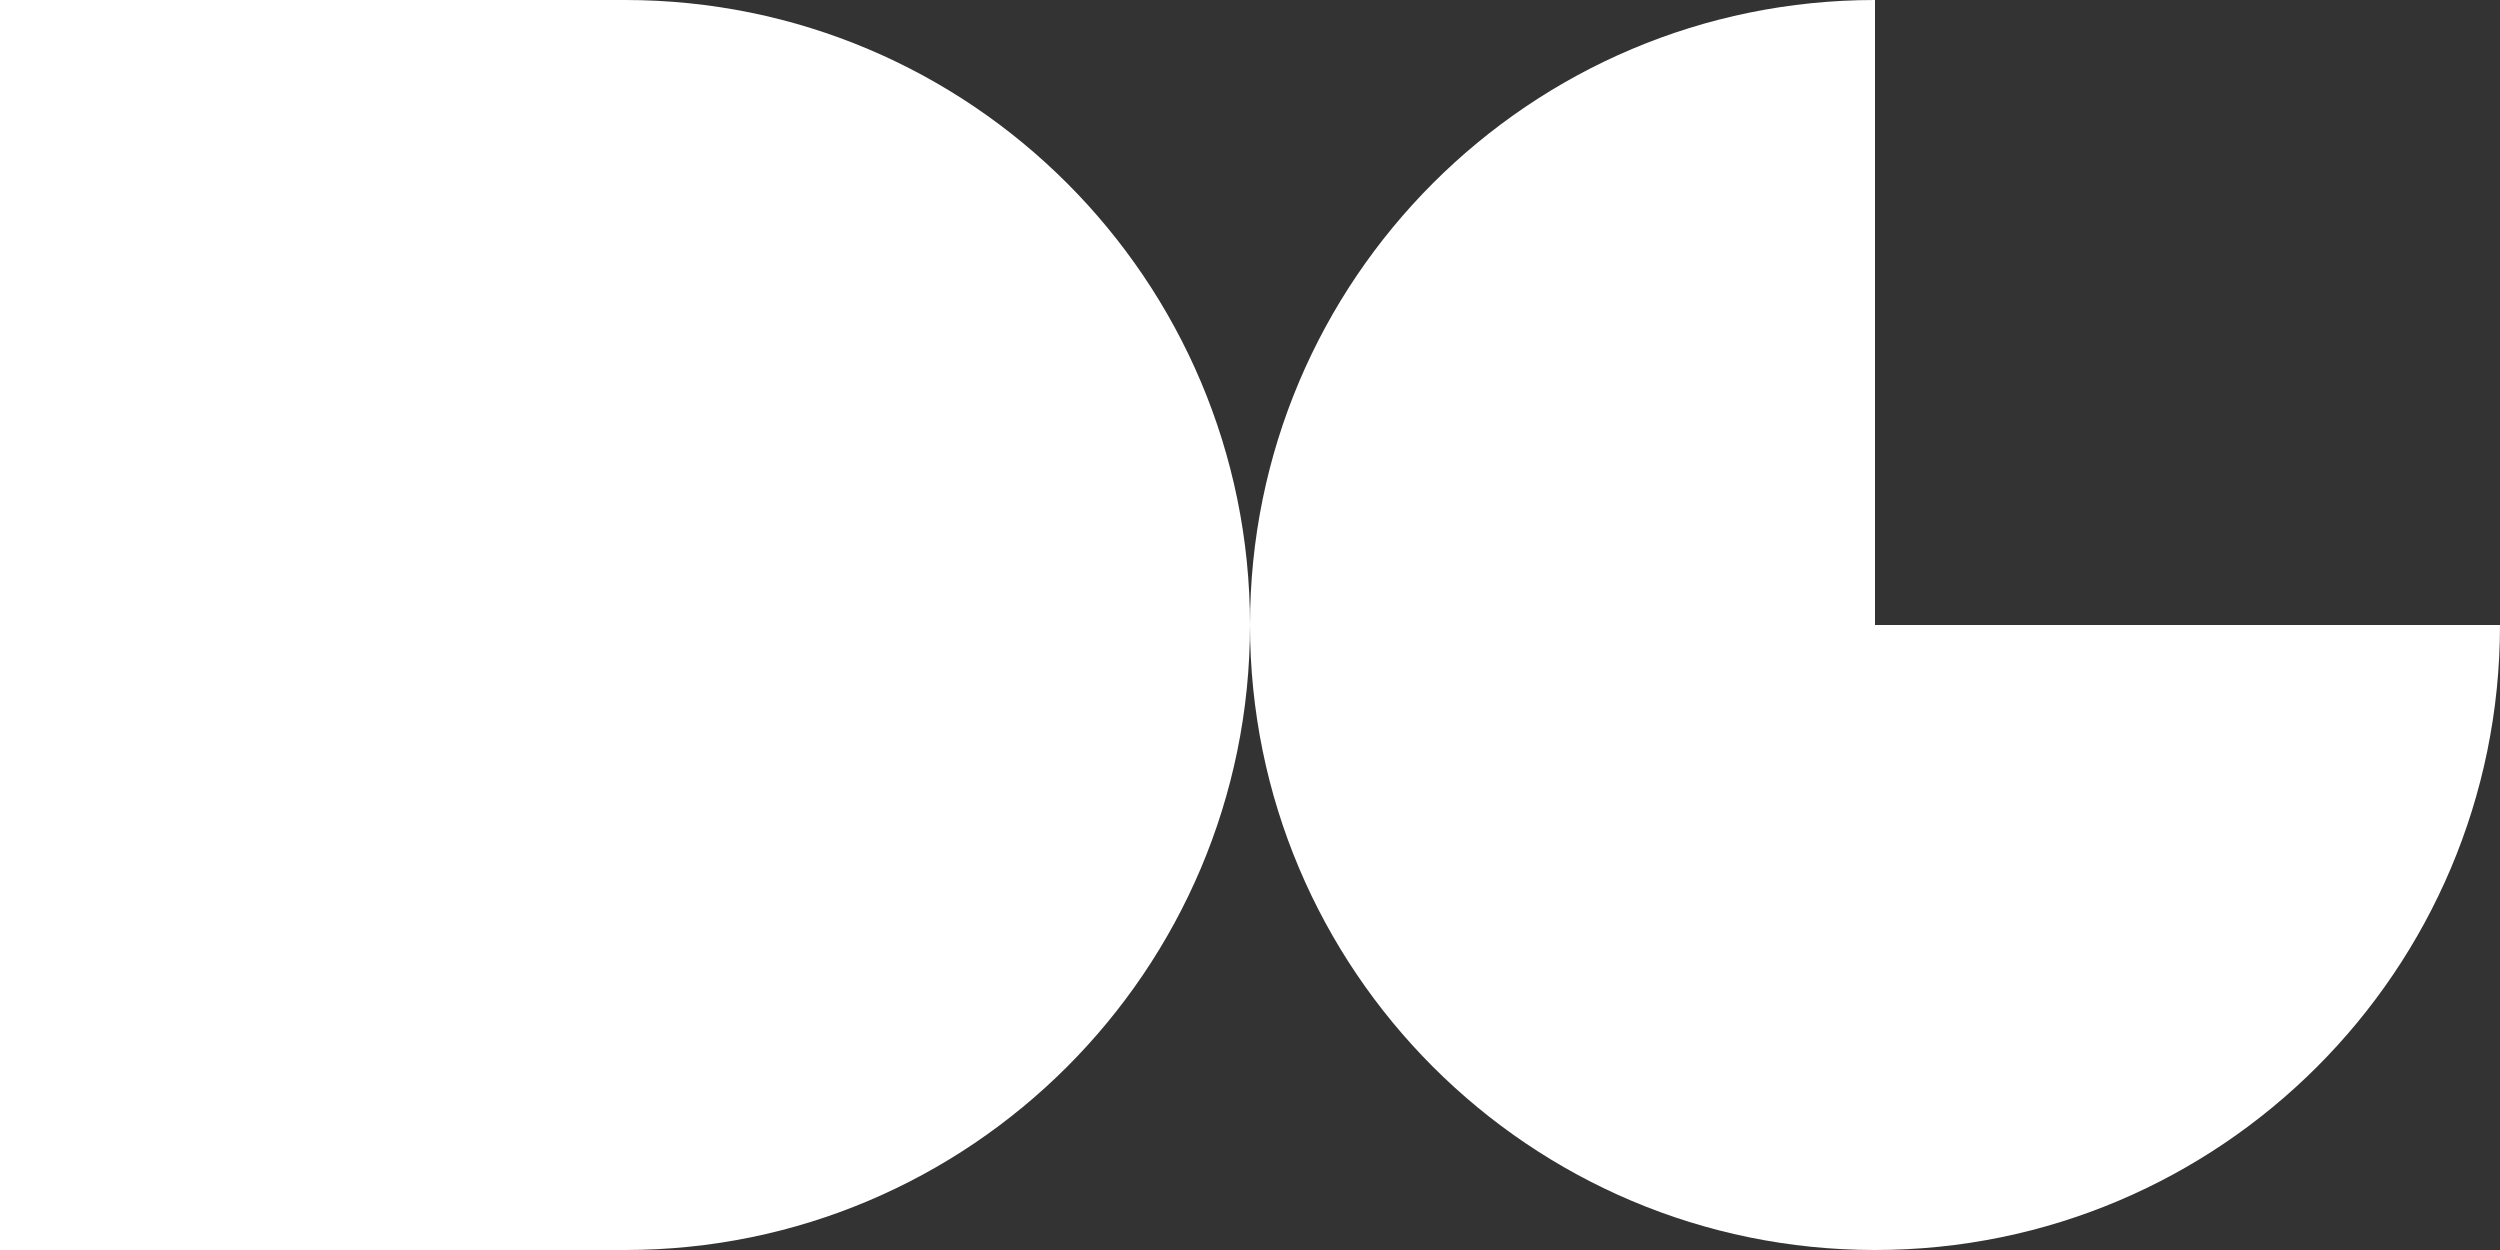 <?xml version="1.0" encoding="UTF-8"?>
<svg xmlns="http://www.w3.org/2000/svg" id="Layer_1" data-name="Layer 1" version="1.1" viewBox="0 0 144 72">
  <rect x="0" y="0" width="144" height="72" fill="#333333" stroke="none"/>
  <defs>
    <style>
      .cls-1 {
        fill: #fff;
        stroke-width: 0px;
      }
    </style>
  </defs>
  <path class="cls-1" d="M72,36c0,19.88-16.12,36-36,36H0V0h36c19.88,0,36,16.12,36,36Z"></path>
  <path class="cls-1" d="M144,36c0,19.88-16.12,36-36,36s-36-16.12-36-36S88.12,0,108,0v36h36Z"></path>
</svg>
